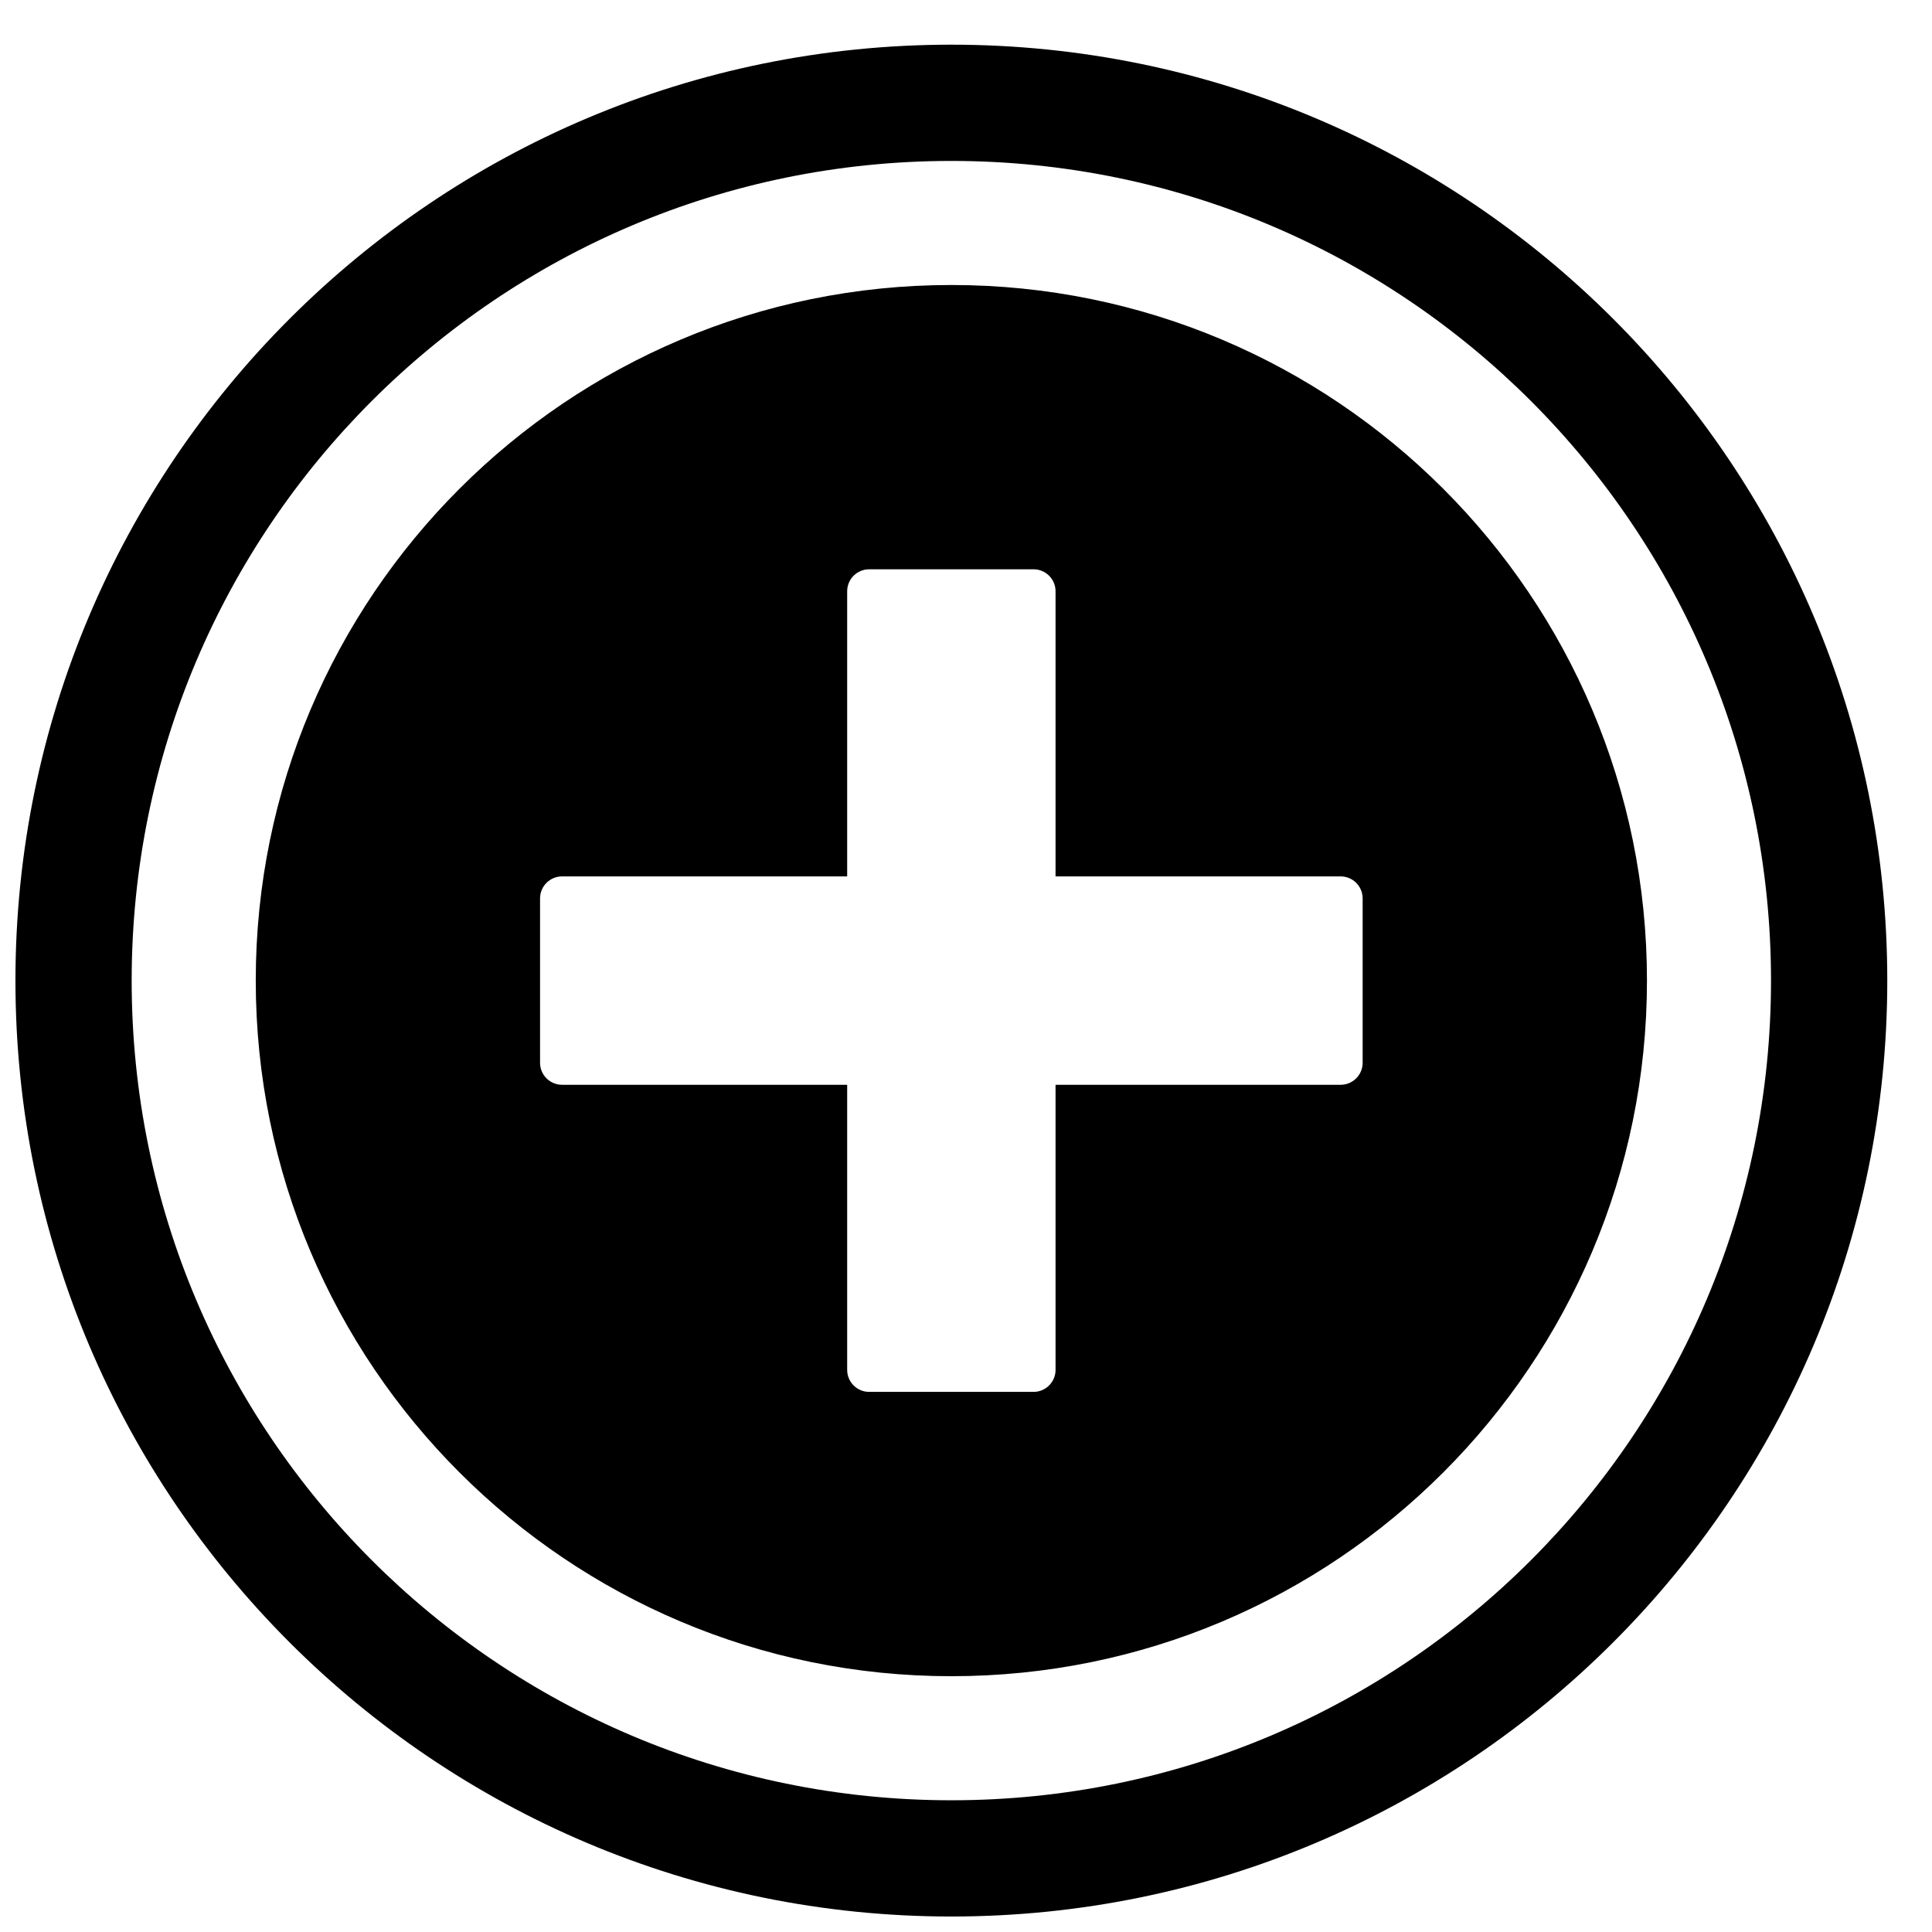 <?xml version="1.0" encoding="UTF-8"?>
<!-- Uploaded to: SVG Repo, www.svgrepo.com, Generator: SVG Repo Mixer Tools -->
<svg width="800px" height="800px" version="1.1" viewBox="144 144 512 512" xmlns="http://www.w3.org/2000/svg">
 <defs>
  <clipPath id="a">
   <path d="m148.09 155h496.91v496.9h-496.91z"/>
  </clipPath>
 </defs>
 <g clip-path="url(#a)">
  <path d="m396.12 155.84c68.488 0 130.5 27.766 175.38 72.648 44.887 44.887 72.648 106.89 72.648 175.38 0 68.488-27.766 130.5-72.648 175.38-44.887 44.887-106.89 72.648-175.38 72.648-68.488 0-130.5-27.766-175.38-72.648-44.887-44.887-72.648-106.89-72.648-175.38 0-68.488 27.766-130.5 72.648-175.38 44.887-44.887 106.89-72.648 175.38-72.648zm0 63.688c50.898 0 96.988 20.633 130.35 53.992 33.359 33.359 53.992 79.445 53.992 130.35 0 50.898-20.633 96.988-53.992 130.35s-79.445 53.992-130.35 53.992c-50.898 0-96.988-20.633-130.35-53.992s-53.992-79.445-53.992-130.35c0-50.898 20.633-96.988 53.992-130.35 33.359-33.359 79.445-53.992 130.35-53.992zm-21.805 75.34h43.605c3.195 0 5.812 2.621 5.812 5.812v75.578h75.57c3.195 0 5.812 2.613 5.812 5.805v43.605c0 3.195-2.621 5.812-5.812 5.812h-75.57v75.57c0 3.195-2.621 5.812-5.812 5.812h-43.605c-3.195 0-5.805-2.621-5.805-5.812v-75.57h-75.578c-3.195 0-5.812-2.621-5.812-5.812v-43.605c0-3.195 2.621-5.805 5.812-5.805h75.578v-75.578c0-3.195 2.613-5.812 5.805-5.812zm175.4-44.598c-39.305-39.305-93.617-63.621-153.6-63.621s-114.3 24.316-153.6 63.621c-39.305 39.305-63.621 93.617-63.621 153.6s24.316 114.3 63.621 153.6c39.305 39.305 93.617 63.621 153.6 63.621s114.3-24.316 153.6-63.621c39.305-39.305 63.621-93.617 63.621-153.6s-24.316-114.3-63.621-153.6z" fill-rule="evenodd"/>
 </g>
</svg>